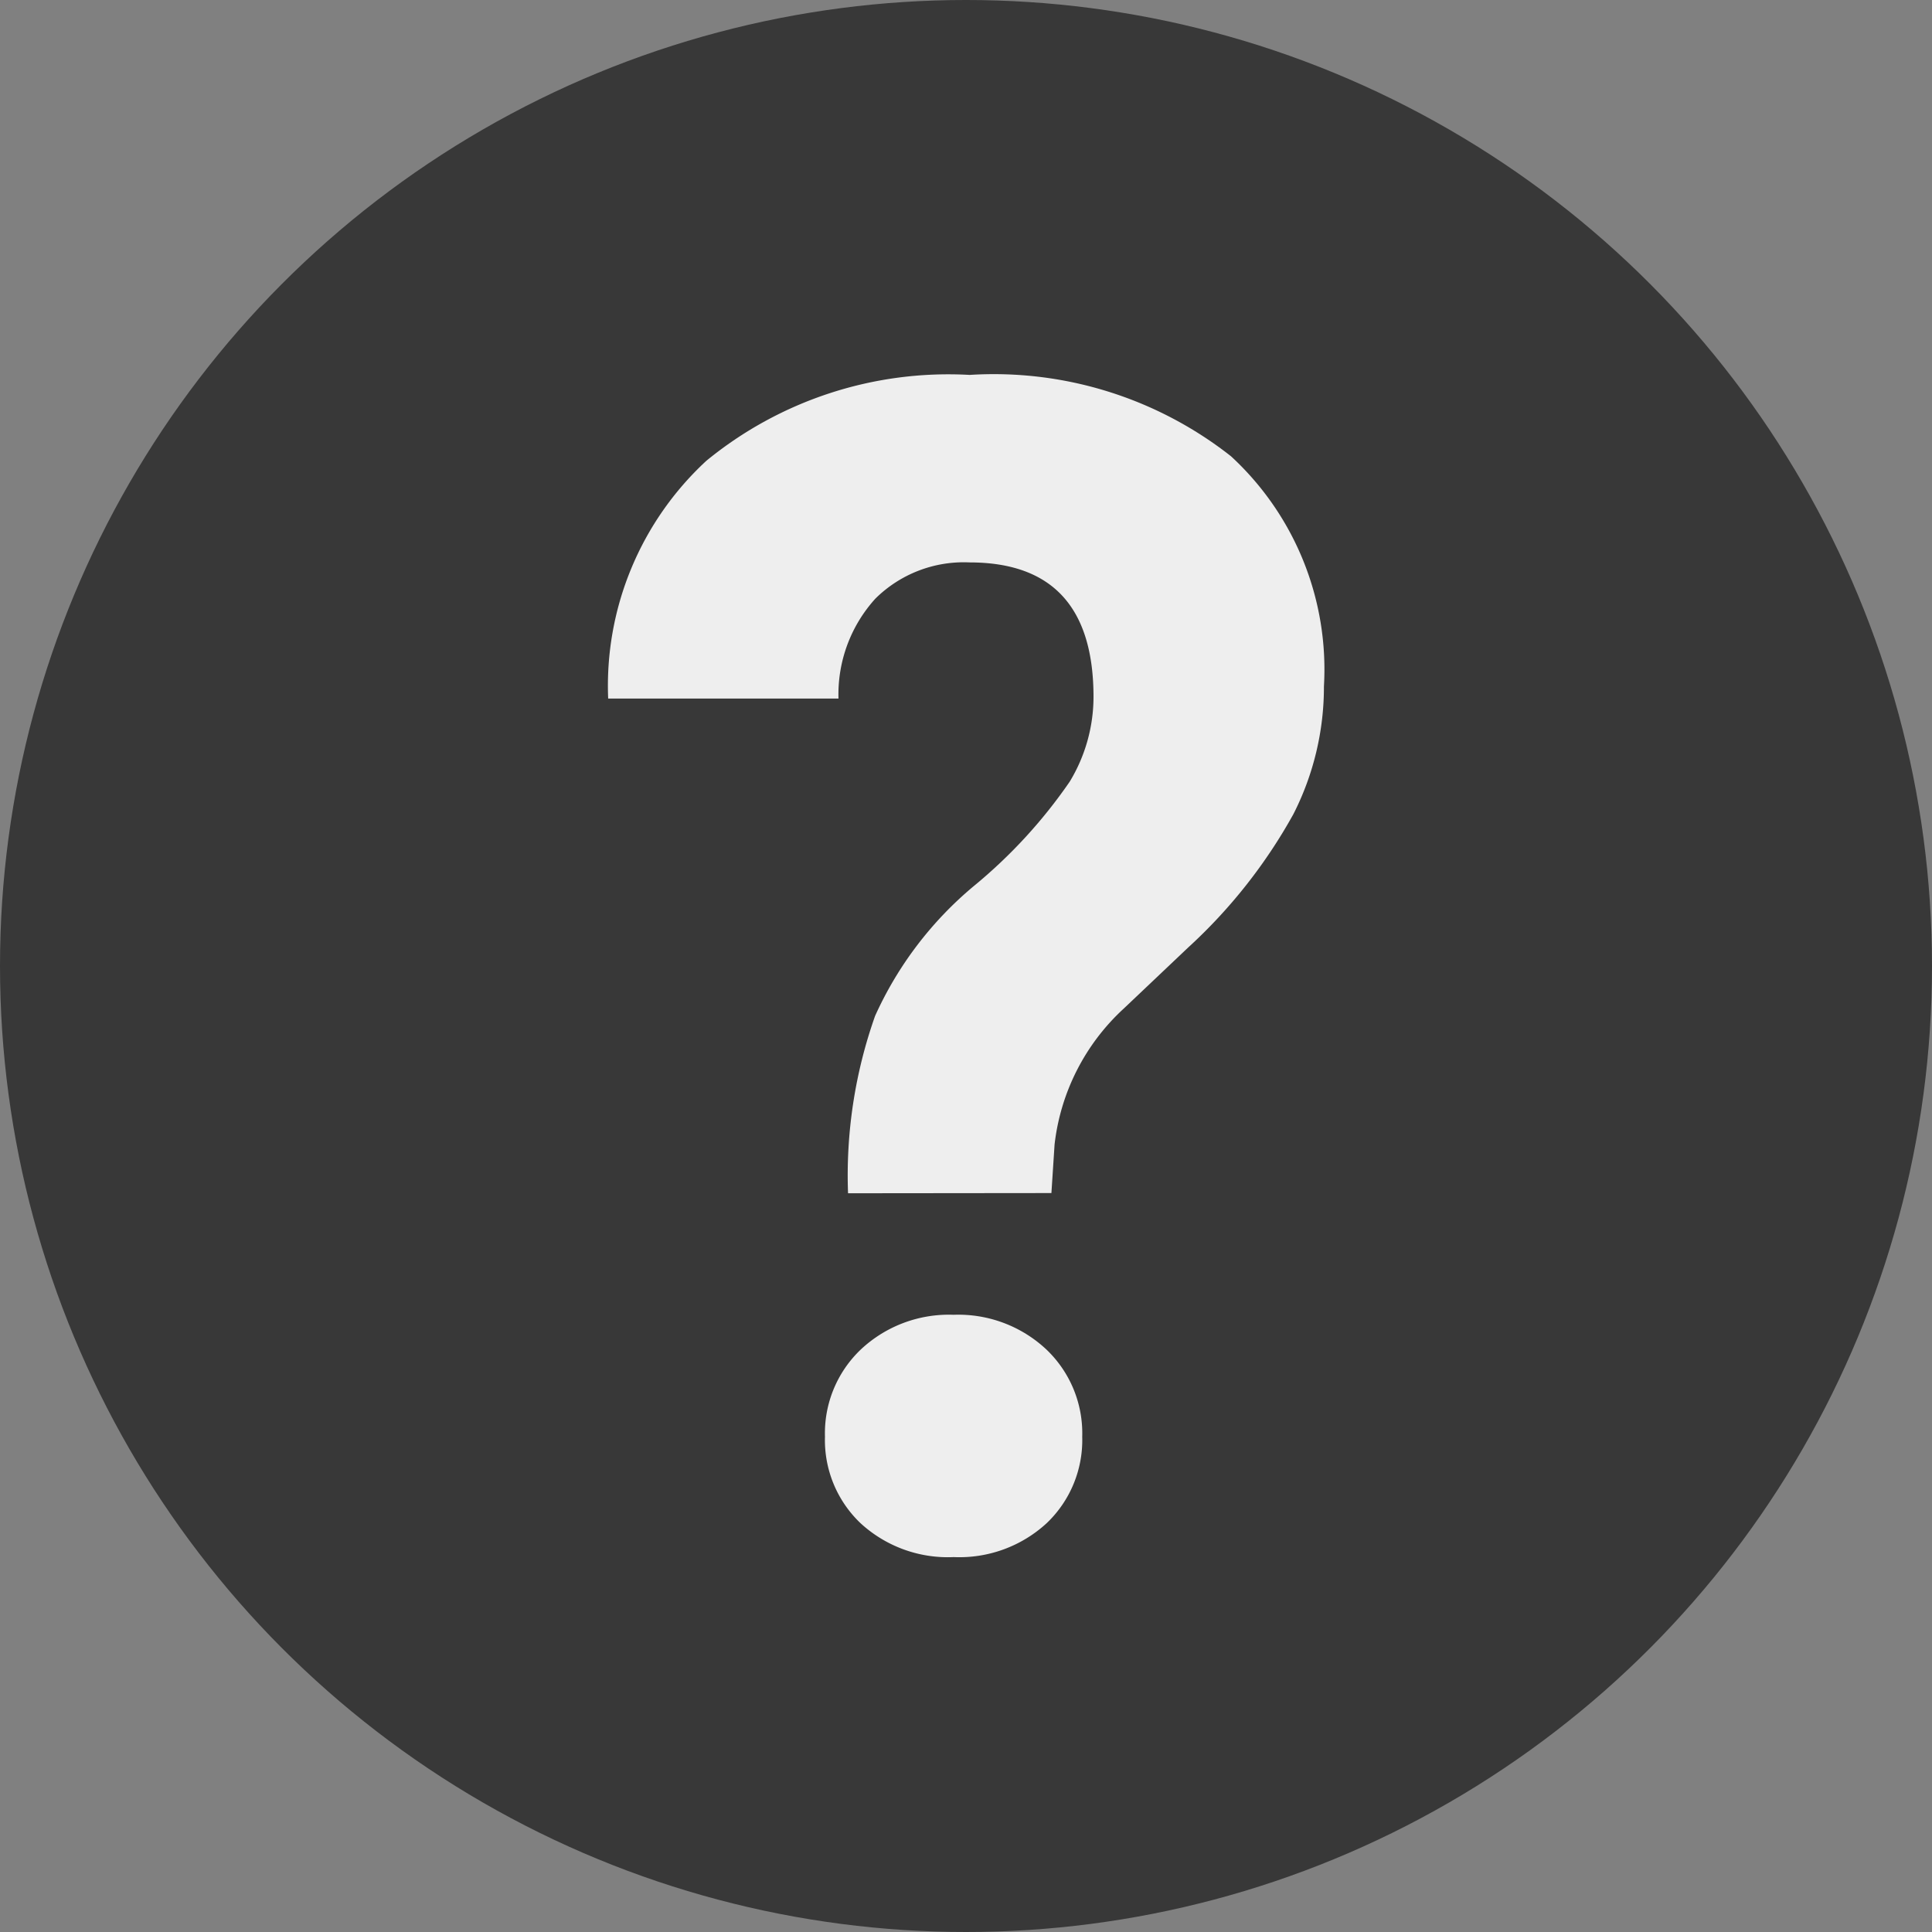 <svg xmlns="http://www.w3.org/2000/svg" width="19" height="19" viewBox="0 0 19 19">
  <rect x="0" y="0" width="19" height="19" fill="#808080" stroke="none"/>
  <g id="question_mark_icon" data-name="question mark icon" transform="translate(-2894 -1855)">
    <circle id="Ellipse_7" data-name="Ellipse 7" cx="9.5" cy="9.5" r="9.5" transform="translate(2894 1855)" fill="#383838"/>
    <path id="Path_325" data-name="Path 325" d="M2.711-3.484a4.7,4.7,0,0,1,.266-1.744,3.578,3.578,0,0,1,.973-1.279,4.973,4.973,0,0,0,.941-1.025,1.609,1.609,0,0,0,.234-.833q0-1.323-1.219-1.323a1.235,1.235,0,0,0-.926.356,1.4,1.4,0,0,0-.363.983H.352a3.013,3.013,0,0,1,.965-2.338,3.756,3.756,0,0,1,2.59-.845,3.772,3.772,0,0,1,2.57.8,2.851,2.851,0,0,1,.914,2.264,2.756,2.756,0,0,1-.3,1.255A5.171,5.171,0,0,1,6.055-5.9l-.633.6a2.145,2.145,0,0,0-.68,1.337l-.031.477ZM2.484-1.09a1.137,1.137,0,0,1,.355-.86,1.266,1.266,0,0,1,.91-.339,1.266,1.266,0,0,1,.91.339,1.137,1.137,0,0,1,.355.86,1.128,1.128,0,0,1-.348.849A1.268,1.268,0,0,1,3.75.094a1.268,1.268,0,0,1-.918-.335A1.128,1.128,0,0,1,2.484-1.09Z" transform="translate(2899.629 1870.219)" fill="#eee"/>
  </g>
</svg>
